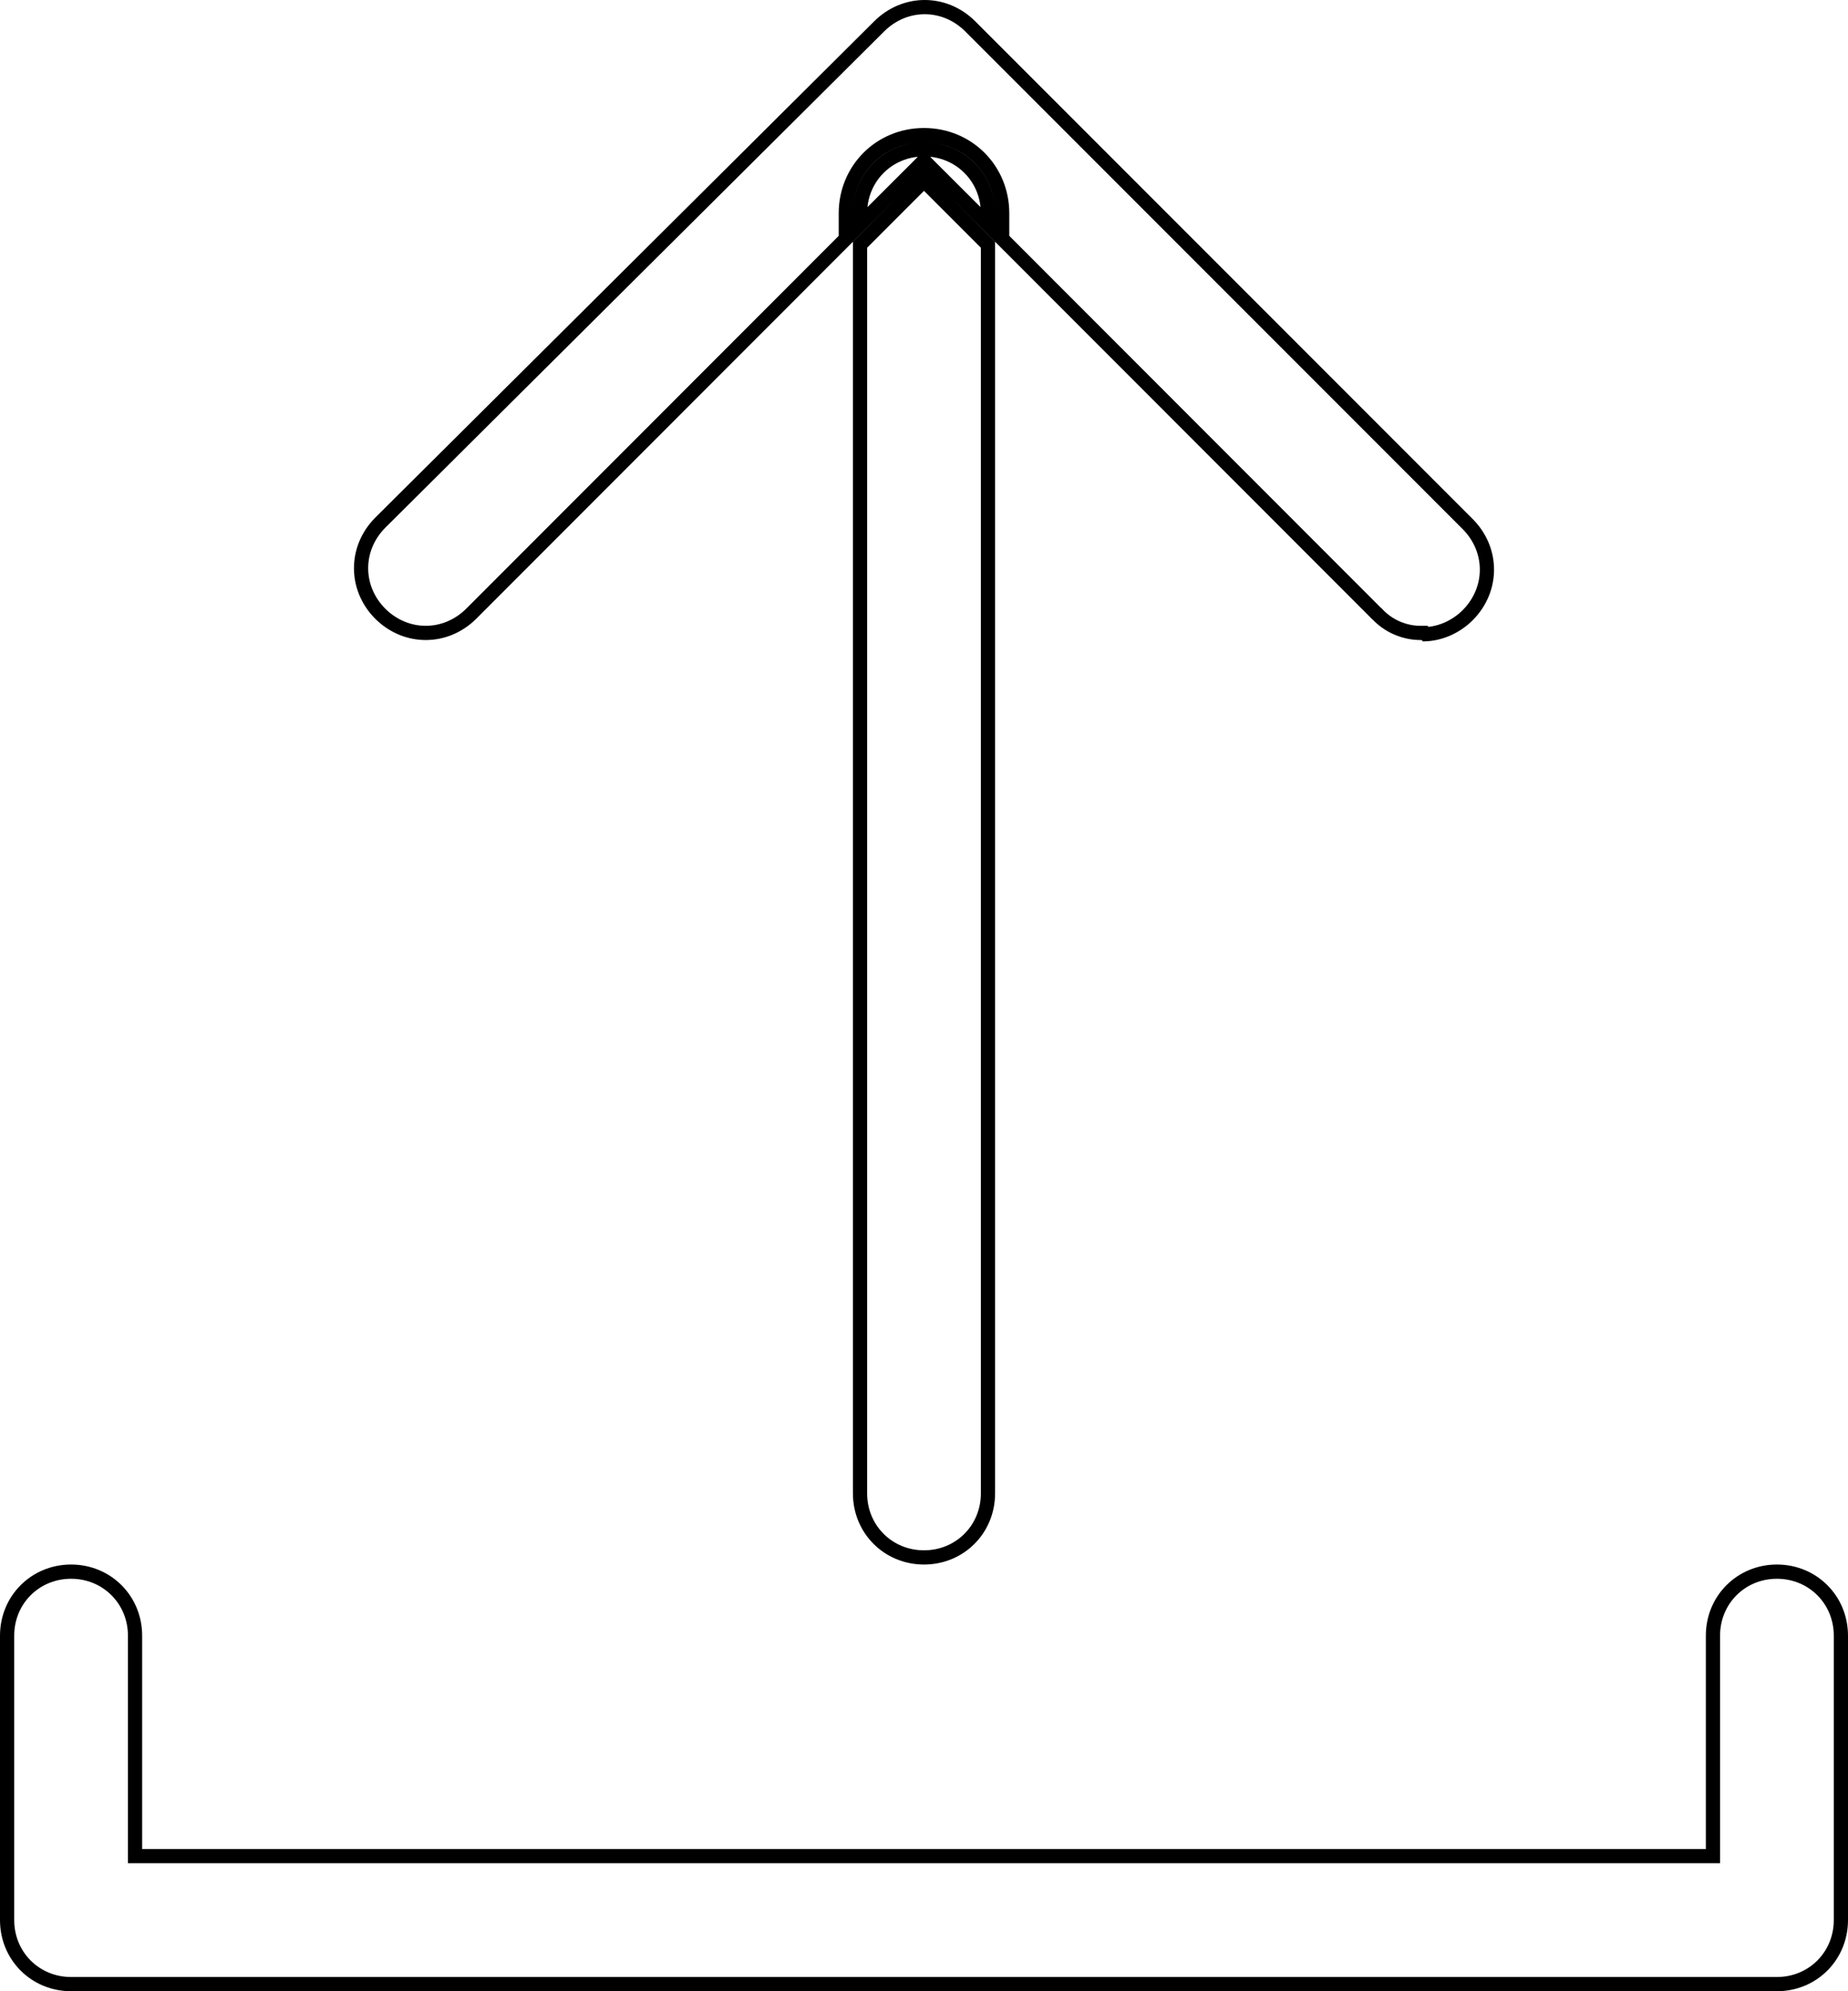 <svg width="13" height="14" viewBox="0 0 13 14" fill="none" xmlns="http://www.w3.org/2000/svg">
<path d="M0.95 13V13.05H1H12H12.05V13V11.5C12.05 11.248 12.248 11.05 12.5 11.05C12.752 11.05 12.95 11.248 12.95 11.5V13.5C12.95 13.752 12.752 13.95 12.5 13.95H0.5C0.248 13.95 0.05 13.752 0.05 13.5V11.5C0.05 11.248 0.248 11.05 0.5 11.05C0.752 11.05 0.95 11.248 0.95 11.5V13ZM10.03 4.459L10.021 4.45L9.999 4.45C9.941 4.451 9.883 4.439 9.829 4.416C9.775 4.393 9.727 4.359 9.687 4.316L9.687 4.316L9.685 4.315L7.05 1.679V1.5C7.05 1.192 6.808 0.95 6.5 0.95C6.192 0.95 5.95 1.192 5.95 1.5V1.679L3.315 4.315C3.134 4.495 2.856 4.495 2.675 4.315C2.495 4.134 2.495 3.856 2.675 3.675C2.675 3.675 2.675 3.675 2.675 3.675L6.185 0.185L6.185 0.185C6.366 0.005 6.644 0.005 6.825 0.185L10.325 3.685C10.505 3.866 10.505 4.144 10.325 4.325C10.24 4.41 10.131 4.454 10.03 4.459ZM6.95 1.5V1.579L6.535 1.165L6.5 1.129L6.465 1.165L6.05 1.579V1.5C6.05 1.248 6.248 1.05 6.5 1.05C6.752 1.05 6.95 1.248 6.95 1.5ZM6.05 10.5V1.721L6.5 1.271L6.95 1.721V10.5C6.95 10.752 6.752 10.95 6.5 10.95C6.248 10.95 6.05 10.752 6.05 10.5Z" stroke="black" stroke-width="0.1"/>
</svg>
